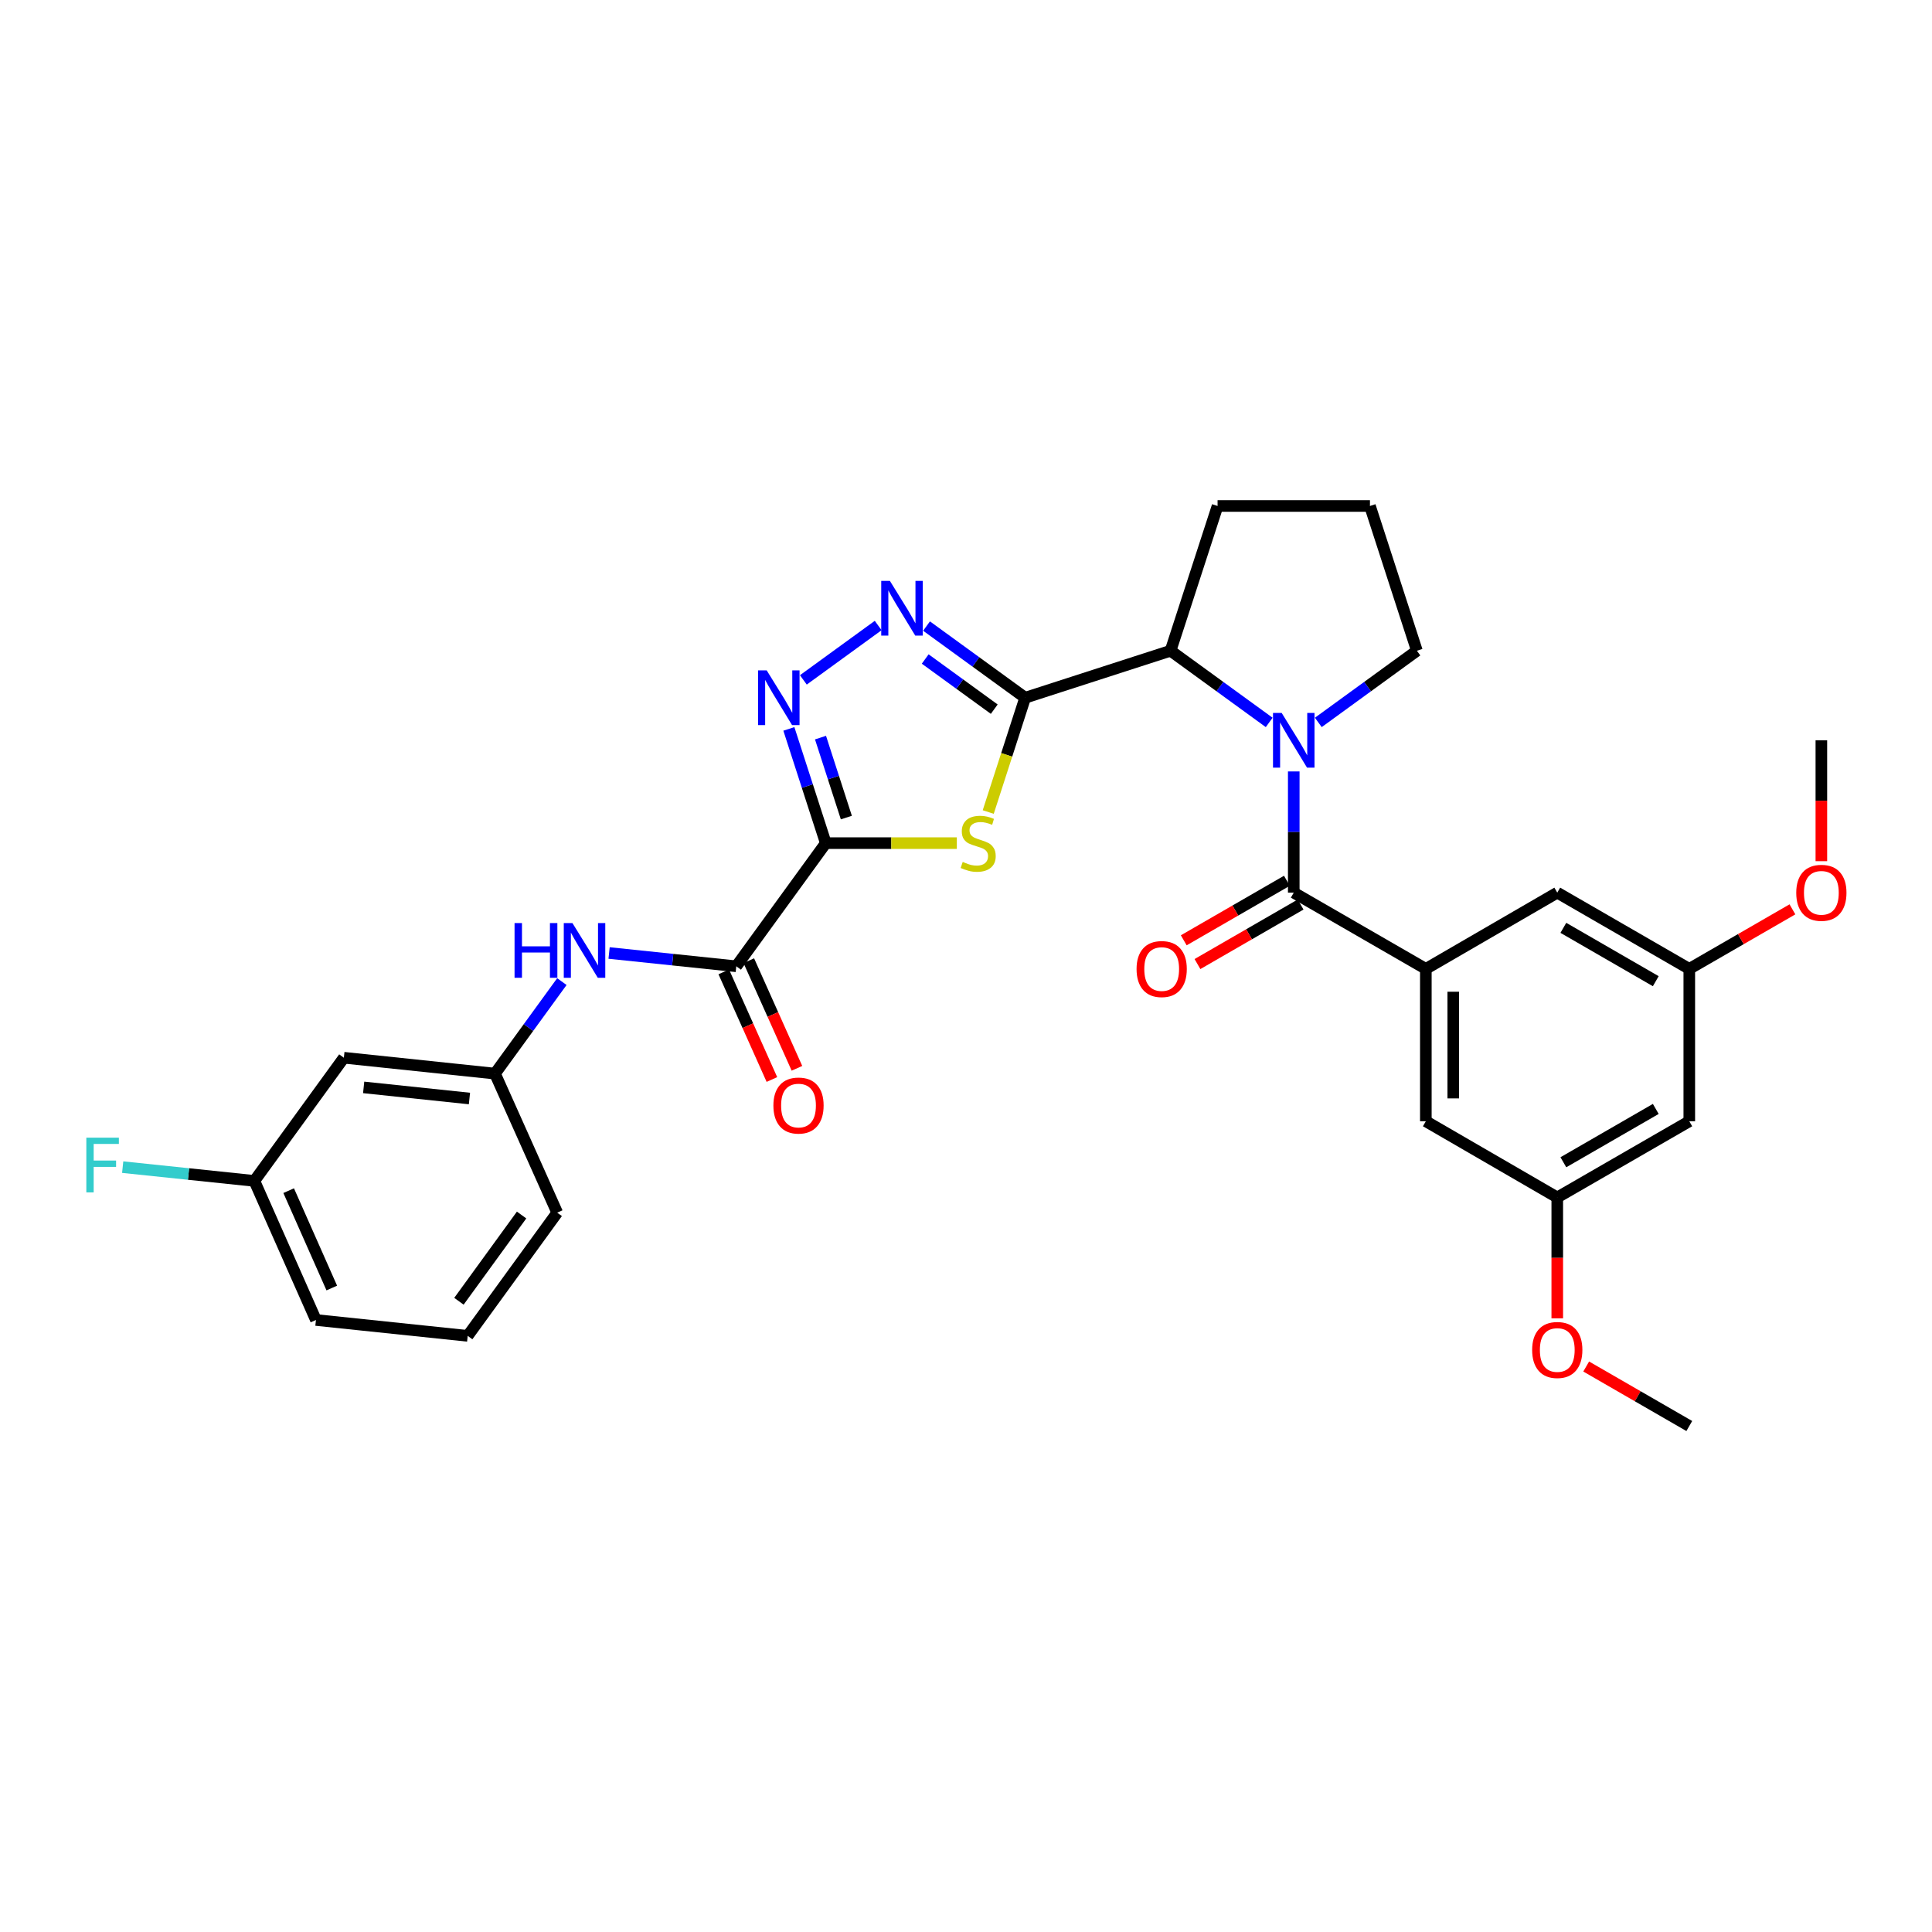 <?xml version='1.0' encoding='iso-8859-1'?>
<svg version='1.1' baseProfile='full'
              xmlns='http://www.w3.org/2000/svg'
                      xmlns:rdkit='http://www.rdkit.org/xml'
                      xmlns:xlink='http://www.w3.org/1999/xlink'
                  xml:space='preserve'
width='1000px' height='1000px' viewBox='0 0 1000 1000'>
<!-- END OF HEADER -->
<rect style='opacity:1.0;fill:#FFFFFF;stroke:none' width='1000' height='1000' x='0' y='0'> </rect>
<path class='bond-1' d='M 427.431,436.405 L 461.341,436.405' style='fill:none;fill-rule:evenodd;stroke:#000000;stroke-width:6px;stroke-linecap:butt;stroke-linejoin:miter;stroke-opacity:1' />
<path class='bond-1' d='M 461.341,436.405 L 495.251,436.405' style='fill:none;fill-rule:evenodd;stroke:#CCCC00;stroke-width:6px;stroke-linecap:butt;stroke-linejoin:miter;stroke-opacity:1' />
<path class='bond-3' d='M 427.431,436.405 L 417.875,406.844' style='fill:none;fill-rule:evenodd;stroke:#000000;stroke-width:6px;stroke-linecap:butt;stroke-linejoin:miter;stroke-opacity:1' />
<path class='bond-3' d='M 417.875,406.844 L 408.318,377.282' style='fill:none;fill-rule:evenodd;stroke:#0000FF;stroke-width:6px;stroke-linecap:butt;stroke-linejoin:miter;stroke-opacity:1' />
<path class='bond-3' d='M 438.071,423.17 L 431.382,402.477' style='fill:none;fill-rule:evenodd;stroke:#000000;stroke-width:6px;stroke-linecap:butt;stroke-linejoin:miter;stroke-opacity:1' />
<path class='bond-3' d='M 431.382,402.477 L 424.692,381.784' style='fill:none;fill-rule:evenodd;stroke:#0000FF;stroke-width:6px;stroke-linecap:butt;stroke-linejoin:miter;stroke-opacity:1' />
<path class='bond-6' d='M 427.431,436.405 L 381.099,500.15' style='fill:none;fill-rule:evenodd;stroke:#000000;stroke-width:6px;stroke-linecap:butt;stroke-linejoin:miter;stroke-opacity:1' />
<path class='bond-0' d='M 530.624,361.145 L 521.064,390.726' style='fill:none;fill-rule:evenodd;stroke:#000000;stroke-width:6px;stroke-linecap:butt;stroke-linejoin:miter;stroke-opacity:1' />
<path class='bond-0' d='M 521.064,390.726 L 511.504,420.307' style='fill:none;fill-rule:evenodd;stroke:#CCCC00;stroke-width:6px;stroke-linecap:butt;stroke-linejoin:miter;stroke-opacity:1' />
<path class='bond-7' d='M 530.624,361.145 L 605.883,336.824' style='fill:none;fill-rule:evenodd;stroke:#000000;stroke-width:6px;stroke-linecap:butt;stroke-linejoin:miter;stroke-opacity:1' />
<path class='bond-31' d='M 530.624,361.145 L 505.098,342.6' style='fill:none;fill-rule:evenodd;stroke:#000000;stroke-width:6px;stroke-linecap:butt;stroke-linejoin:miter;stroke-opacity:1' />
<path class='bond-31' d='M 505.098,342.6 L 479.573,324.055' style='fill:none;fill-rule:evenodd;stroke:#0000FF;stroke-width:6px;stroke-linecap:butt;stroke-linejoin:miter;stroke-opacity:1' />
<path class='bond-31' d='M 514.622,367.066 L 496.755,354.085' style='fill:none;fill-rule:evenodd;stroke:#000000;stroke-width:6px;stroke-linecap:butt;stroke-linejoin:miter;stroke-opacity:1' />
<path class='bond-31' d='M 496.755,354.085 L 478.887,341.103' style='fill:none;fill-rule:evenodd;stroke:#0000FF;stroke-width:6px;stroke-linecap:butt;stroke-linejoin:miter;stroke-opacity:1' />
<path class='bond-2' d='M 656.934,373.926 L 631.408,355.375' style='fill:none;fill-rule:evenodd;stroke:#0000FF;stroke-width:6px;stroke-linecap:butt;stroke-linejoin:miter;stroke-opacity:1' />
<path class='bond-2' d='M 631.408,355.375 L 605.883,336.824' style='fill:none;fill-rule:evenodd;stroke:#000000;stroke-width:6px;stroke-linecap:butt;stroke-linejoin:miter;stroke-opacity:1' />
<path class='bond-5' d='M 669.644,399.296 L 669.644,430.665' style='fill:none;fill-rule:evenodd;stroke:#0000FF;stroke-width:6px;stroke-linecap:butt;stroke-linejoin:miter;stroke-opacity:1' />
<path class='bond-5' d='M 669.644,430.665 L 669.644,462.035' style='fill:none;fill-rule:evenodd;stroke:#000000;stroke-width:6px;stroke-linecap:butt;stroke-linejoin:miter;stroke-opacity:1' />
<path class='bond-19' d='M 682.354,373.923 L 707.868,355.373' style='fill:none;fill-rule:evenodd;stroke:#0000FF;stroke-width:6px;stroke-linecap:butt;stroke-linejoin:miter;stroke-opacity:1' />
<path class='bond-19' d='M 707.868,355.373 L 733.382,336.824' style='fill:none;fill-rule:evenodd;stroke:#000000;stroke-width:6px;stroke-linecap:butt;stroke-linejoin:miter;stroke-opacity:1' />
<path class='bond-4' d='M 415.812,351.911 L 454.545,323.77' style='fill:none;fill-rule:evenodd;stroke:#0000FF;stroke-width:6px;stroke-linecap:butt;stroke-linejoin:miter;stroke-opacity:1' />
<path class='bond-8' d='M 669.644,462.035 L 738.011,501.491' style='fill:none;fill-rule:evenodd;stroke:#000000;stroke-width:6px;stroke-linecap:butt;stroke-linejoin:miter;stroke-opacity:1' />
<path class='bond-12' d='M 666.096,455.888 L 639.403,471.294' style='fill:none;fill-rule:evenodd;stroke:#000000;stroke-width:6px;stroke-linecap:butt;stroke-linejoin:miter;stroke-opacity:1' />
<path class='bond-12' d='M 639.403,471.294 L 612.711,486.701' style='fill:none;fill-rule:evenodd;stroke:#FF0000;stroke-width:6px;stroke-linecap:butt;stroke-linejoin:miter;stroke-opacity:1' />
<path class='bond-12' d='M 673.192,468.182 L 646.5,483.589' style='fill:none;fill-rule:evenodd;stroke:#000000;stroke-width:6px;stroke-linecap:butt;stroke-linejoin:miter;stroke-opacity:1' />
<path class='bond-12' d='M 646.5,483.589 L 619.807,498.996' style='fill:none;fill-rule:evenodd;stroke:#FF0000;stroke-width:6px;stroke-linecap:butt;stroke-linejoin:miter;stroke-opacity:1' />
<path class='bond-9' d='M 381.099,500.15 L 348.182,496.709' style='fill:none;fill-rule:evenodd;stroke:#000000;stroke-width:6px;stroke-linecap:butt;stroke-linejoin:miter;stroke-opacity:1' />
<path class='bond-9' d='M 348.182,496.709 L 315.265,493.269' style='fill:none;fill-rule:evenodd;stroke:#0000FF;stroke-width:6px;stroke-linecap:butt;stroke-linejoin:miter;stroke-opacity:1' />
<path class='bond-14' d='M 374.62,503.048 L 387.08,530.9' style='fill:none;fill-rule:evenodd;stroke:#000000;stroke-width:6px;stroke-linecap:butt;stroke-linejoin:miter;stroke-opacity:1' />
<path class='bond-14' d='M 387.08,530.9 L 399.539,558.751' style='fill:none;fill-rule:evenodd;stroke:#FF0000;stroke-width:6px;stroke-linecap:butt;stroke-linejoin:miter;stroke-opacity:1' />
<path class='bond-14' d='M 387.578,497.251 L 400.037,525.103' style='fill:none;fill-rule:evenodd;stroke:#000000;stroke-width:6px;stroke-linecap:butt;stroke-linejoin:miter;stroke-opacity:1' />
<path class='bond-14' d='M 400.037,525.103 L 412.497,552.954' style='fill:none;fill-rule:evenodd;stroke:#FF0000;stroke-width:6px;stroke-linecap:butt;stroke-linejoin:miter;stroke-opacity:1' />
<path class='bond-24' d='M 605.883,336.824 L 630.213,261.896' style='fill:none;fill-rule:evenodd;stroke:#000000;stroke-width:6px;stroke-linecap:butt;stroke-linejoin:miter;stroke-opacity:1' />
<path class='bond-10' d='M 738.011,501.491 L 738.011,580.362' style='fill:none;fill-rule:evenodd;stroke:#000000;stroke-width:6px;stroke-linecap:butt;stroke-linejoin:miter;stroke-opacity:1' />
<path class='bond-10' d='M 752.206,513.321 L 752.206,568.531' style='fill:none;fill-rule:evenodd;stroke:#000000;stroke-width:6px;stroke-linecap:butt;stroke-linejoin:miter;stroke-opacity:1' />
<path class='bond-11' d='M 738.011,501.491 L 806.039,462.035' style='fill:none;fill-rule:evenodd;stroke:#000000;stroke-width:6px;stroke-linecap:butt;stroke-linejoin:miter;stroke-opacity:1' />
<path class='bond-13' d='M 290.825,508.071 L 273.514,531.886' style='fill:none;fill-rule:evenodd;stroke:#0000FF;stroke-width:6px;stroke-linecap:butt;stroke-linejoin:miter;stroke-opacity:1' />
<path class='bond-13' d='M 273.514,531.886 L 256.203,555.701' style='fill:none;fill-rule:evenodd;stroke:#000000;stroke-width:6px;stroke-linecap:butt;stroke-linejoin:miter;stroke-opacity:1' />
<path class='bond-17' d='M 738.011,580.362 L 806.039,619.794' style='fill:none;fill-rule:evenodd;stroke:#000000;stroke-width:6px;stroke-linecap:butt;stroke-linejoin:miter;stroke-opacity:1' />
<path class='bond-16' d='M 806.039,462.035 L 874.374,501.491' style='fill:none;fill-rule:evenodd;stroke:#000000;stroke-width:6px;stroke-linecap:butt;stroke-linejoin:miter;stroke-opacity:1' />
<path class='bond-16' d='M 809.191,480.247 L 857.025,507.866' style='fill:none;fill-rule:evenodd;stroke:#000000;stroke-width:6px;stroke-linecap:butt;stroke-linejoin:miter;stroke-opacity:1' />
<path class='bond-18' d='M 256.203,555.701 L 177.986,547.484' style='fill:none;fill-rule:evenodd;stroke:#000000;stroke-width:6px;stroke-linecap:butt;stroke-linejoin:miter;stroke-opacity:1' />
<path class='bond-18' d='M 242.987,568.586 L 188.235,562.834' style='fill:none;fill-rule:evenodd;stroke:#000000;stroke-width:6px;stroke-linecap:butt;stroke-linejoin:miter;stroke-opacity:1' />
<path class='bond-27' d='M 256.203,555.701 L 288.411,627.672' style='fill:none;fill-rule:evenodd;stroke:#000000;stroke-width:6px;stroke-linecap:butt;stroke-linejoin:miter;stroke-opacity:1' />
<path class='bond-15' d='M 874.374,580.362 L 874.374,501.491' style='fill:none;fill-rule:evenodd;stroke:#000000;stroke-width:6px;stroke-linecap:butt;stroke-linejoin:miter;stroke-opacity:1' />
<path class='bond-34' d='M 874.374,580.362 L 806.039,619.794' style='fill:none;fill-rule:evenodd;stroke:#000000;stroke-width:6px;stroke-linecap:butt;stroke-linejoin:miter;stroke-opacity:1' />
<path class='bond-34' d='M 857.029,573.981 L 809.194,601.584' style='fill:none;fill-rule:evenodd;stroke:#000000;stroke-width:6px;stroke-linecap:butt;stroke-linejoin:miter;stroke-opacity:1' />
<path class='bond-23' d='M 874.374,501.491 L 901.067,486.084' style='fill:none;fill-rule:evenodd;stroke:#000000;stroke-width:6px;stroke-linecap:butt;stroke-linejoin:miter;stroke-opacity:1' />
<path class='bond-23' d='M 901.067,486.084 L 927.759,470.677' style='fill:none;fill-rule:evenodd;stroke:#FF0000;stroke-width:6px;stroke-linecap:butt;stroke-linejoin:miter;stroke-opacity:1' />
<path class='bond-22' d='M 806.039,619.794 L 806.039,651.083' style='fill:none;fill-rule:evenodd;stroke:#000000;stroke-width:6px;stroke-linecap:butt;stroke-linejoin:miter;stroke-opacity:1' />
<path class='bond-22' d='M 806.039,651.083 L 806.039,682.373' style='fill:none;fill-rule:evenodd;stroke:#FF0000;stroke-width:6px;stroke-linecap:butt;stroke-linejoin:miter;stroke-opacity:1' />
<path class='bond-20' d='M 177.986,547.484 L 131.654,611.229' style='fill:none;fill-rule:evenodd;stroke:#000000;stroke-width:6px;stroke-linecap:butt;stroke-linejoin:miter;stroke-opacity:1' />
<path class='bond-32' d='M 733.382,336.824 L 709.084,261.896' style='fill:none;fill-rule:evenodd;stroke:#000000;stroke-width:6px;stroke-linecap:butt;stroke-linejoin:miter;stroke-opacity:1' />
<path class='bond-21' d='M 131.654,611.229 L 97.577,607.667' style='fill:none;fill-rule:evenodd;stroke:#000000;stroke-width:6px;stroke-linecap:butt;stroke-linejoin:miter;stroke-opacity:1' />
<path class='bond-21' d='M 97.577,607.667 L 63.5,604.106' style='fill:none;fill-rule:evenodd;stroke:#33CCCC;stroke-width:6px;stroke-linecap:butt;stroke-linejoin:miter;stroke-opacity:1' />
<path class='bond-33' d='M 131.654,611.229 L 163.53,683.223' style='fill:none;fill-rule:evenodd;stroke:#000000;stroke-width:6px;stroke-linecap:butt;stroke-linejoin:miter;stroke-opacity:1' />
<path class='bond-33' d='M 149.415,616.281 L 171.729,666.677' style='fill:none;fill-rule:evenodd;stroke:#000000;stroke-width:6px;stroke-linecap:butt;stroke-linejoin:miter;stroke-opacity:1' />
<path class='bond-29' d='M 821.011,707.306 L 847.692,722.705' style='fill:none;fill-rule:evenodd;stroke:#FF0000;stroke-width:6px;stroke-linecap:butt;stroke-linejoin:miter;stroke-opacity:1' />
<path class='bond-29' d='M 847.692,722.705 L 874.374,738.104' style='fill:none;fill-rule:evenodd;stroke:#000000;stroke-width:6px;stroke-linecap:butt;stroke-linejoin:miter;stroke-opacity:1' />
<path class='bond-30' d='M 942.733,445.743 L 942.733,414.454' style='fill:none;fill-rule:evenodd;stroke:#FF0000;stroke-width:6px;stroke-linecap:butt;stroke-linejoin:miter;stroke-opacity:1' />
<path class='bond-30' d='M 942.733,414.454 L 942.733,383.164' style='fill:none;fill-rule:evenodd;stroke:#000000;stroke-width:6px;stroke-linecap:butt;stroke-linejoin:miter;stroke-opacity:1' />
<path class='bond-25' d='M 630.213,261.896 L 709.084,261.896' style='fill:none;fill-rule:evenodd;stroke:#000000;stroke-width:6px;stroke-linecap:butt;stroke-linejoin:miter;stroke-opacity:1' />
<path class='bond-26' d='M 242.078,691.441 L 288.411,627.672' style='fill:none;fill-rule:evenodd;stroke:#000000;stroke-width:6px;stroke-linecap:butt;stroke-linejoin:miter;stroke-opacity:1' />
<path class='bond-26' d='M 237.544,673.532 L 269.976,628.893' style='fill:none;fill-rule:evenodd;stroke:#000000;stroke-width:6px;stroke-linecap:butt;stroke-linejoin:miter;stroke-opacity:1' />
<path class='bond-28' d='M 242.078,691.441 L 163.53,683.223' style='fill:none;fill-rule:evenodd;stroke:#000000;stroke-width:6px;stroke-linecap:butt;stroke-linejoin:miter;stroke-opacity:1' />
<path  class='atom-2' d='M 498.302 446.125
Q 498.622 446.245, 499.942 446.805
Q 501.262 447.365, 502.702 447.725
Q 504.182 448.045, 505.622 448.045
Q 508.302 448.045, 509.862 446.765
Q 511.422 445.445, 511.422 443.165
Q 511.422 441.605, 510.622 440.645
Q 509.862 439.685, 508.662 439.165
Q 507.462 438.645, 505.462 438.045
Q 502.942 437.285, 501.422 436.565
Q 499.942 435.845, 498.862 434.325
Q 497.822 432.805, 497.822 430.245
Q 497.822 426.685, 500.222 424.485
Q 502.662 422.285, 507.462 422.285
Q 510.742 422.285, 514.462 423.845
L 513.542 426.925
Q 510.142 425.525, 507.582 425.525
Q 504.822 425.525, 503.302 426.685
Q 501.782 427.805, 501.822 429.765
Q 501.822 431.285, 502.582 432.205
Q 503.382 433.125, 504.502 433.645
Q 505.662 434.165, 507.582 434.765
Q 510.142 435.565, 511.662 436.365
Q 513.182 437.165, 514.262 438.805
Q 515.382 440.405, 515.382 443.165
Q 515.382 447.085, 512.742 449.205
Q 510.142 451.285, 505.782 451.285
Q 503.262 451.285, 501.342 450.725
Q 499.462 450.205, 497.222 449.285
L 498.302 446.125
' fill='#CCCC00'/>
<path  class='atom-3' d='M 663.384 369.004
L 672.664 384.004
Q 673.584 385.484, 675.064 388.164
Q 676.544 390.844, 676.624 391.004
L 676.624 369.004
L 680.384 369.004
L 680.384 397.324
L 676.504 397.324
L 666.544 380.924
Q 665.384 379.004, 664.144 376.804
Q 662.944 374.604, 662.584 373.924
L 662.584 397.324
L 658.904 397.324
L 658.904 369.004
L 663.384 369.004
' fill='#0000FF'/>
<path  class='atom-4' d='M 396.842 346.985
L 406.122 361.985
Q 407.042 363.465, 408.522 366.145
Q 410.002 368.825, 410.082 368.985
L 410.082 346.985
L 413.842 346.985
L 413.842 375.305
L 409.962 375.305
L 400.002 358.905
Q 398.842 356.985, 397.602 354.785
Q 396.402 352.585, 396.042 351.905
L 396.042 375.305
L 392.362 375.305
L 392.362 346.985
L 396.842 346.985
' fill='#0000FF'/>
<path  class='atom-5' d='M 460.603 300.661
L 469.883 315.661
Q 470.803 317.141, 472.283 319.821
Q 473.763 322.501, 473.843 322.661
L 473.843 300.661
L 477.603 300.661
L 477.603 328.981
L 473.723 328.981
L 463.763 312.581
Q 462.603 310.661, 461.363 308.461
Q 460.163 306.261, 459.803 305.581
L 459.803 328.981
L 456.123 328.981
L 456.123 300.661
L 460.603 300.661
' fill='#0000FF'/>
<path  class='atom-10' d='M 266.331 477.78
L 270.171 477.78
L 270.171 489.82
L 284.651 489.82
L 284.651 477.78
L 288.491 477.78
L 288.491 506.1
L 284.651 506.1
L 284.651 493.02
L 270.171 493.02
L 270.171 506.1
L 266.331 506.1
L 266.331 477.78
' fill='#0000FF'/>
<path  class='atom-10' d='M 296.291 477.78
L 305.571 492.78
Q 306.491 494.26, 307.971 496.94
Q 309.451 499.62, 309.531 499.78
L 309.531 477.78
L 313.291 477.78
L 313.291 506.1
L 309.411 506.1
L 299.451 489.7
Q 298.291 487.78, 297.051 485.58
Q 295.851 483.38, 295.491 482.7
L 295.491 506.1
L 291.811 506.1
L 291.811 477.78
L 296.291 477.78
' fill='#0000FF'/>
<path  class='atom-13' d='M 588.285 501.571
Q 588.285 494.771, 591.645 490.971
Q 595.005 487.171, 601.285 487.171
Q 607.565 487.171, 610.925 490.971
Q 614.285 494.771, 614.285 501.571
Q 614.285 508.451, 610.885 512.371
Q 607.485 516.251, 601.285 516.251
Q 595.045 516.251, 591.645 512.371
Q 588.285 508.491, 588.285 501.571
M 601.285 513.051
Q 605.605 513.051, 607.925 510.171
Q 610.285 507.251, 610.285 501.571
Q 610.285 496.011, 607.925 493.211
Q 605.605 490.371, 601.285 490.371
Q 596.965 490.371, 594.605 493.171
Q 592.285 495.971, 592.285 501.571
Q 592.285 507.291, 594.605 510.171
Q 596.965 513.051, 601.285 513.051
' fill='#FF0000'/>
<path  class='atom-15' d='M 400.307 572.224
Q 400.307 565.424, 403.667 561.624
Q 407.027 557.824, 413.307 557.824
Q 419.587 557.824, 422.947 561.624
Q 426.307 565.424, 426.307 572.224
Q 426.307 579.104, 422.907 583.024
Q 419.507 586.904, 413.307 586.904
Q 407.067 586.904, 403.667 583.024
Q 400.307 579.144, 400.307 572.224
M 413.307 583.704
Q 417.627 583.704, 419.947 580.824
Q 422.307 577.904, 422.307 572.224
Q 422.307 566.664, 419.947 563.864
Q 417.627 561.024, 413.307 561.024
Q 408.987 561.024, 406.627 563.824
Q 404.307 566.624, 404.307 572.224
Q 404.307 577.944, 406.627 580.824
Q 408.987 583.704, 413.307 583.704
' fill='#FF0000'/>
<path  class='atom-22' d='M 44.686 588.859
L 61.526 588.859
L 61.526 592.099
L 48.486 592.099
L 48.486 600.699
L 60.086 600.699
L 60.086 603.979
L 48.486 603.979
L 48.486 617.179
L 44.686 617.179
L 44.686 588.859
' fill='#33CCCC'/>
<path  class='atom-23' d='M 793.039 698.745
Q 793.039 691.945, 796.399 688.145
Q 799.759 684.345, 806.039 684.345
Q 812.319 684.345, 815.679 688.145
Q 819.039 691.945, 819.039 698.745
Q 819.039 705.625, 815.639 709.545
Q 812.239 713.425, 806.039 713.425
Q 799.799 713.425, 796.399 709.545
Q 793.039 705.665, 793.039 698.745
M 806.039 710.225
Q 810.359 710.225, 812.679 707.345
Q 815.039 704.425, 815.039 698.745
Q 815.039 693.185, 812.679 690.385
Q 810.359 687.545, 806.039 687.545
Q 801.719 687.545, 799.359 690.345
Q 797.039 693.145, 797.039 698.745
Q 797.039 704.465, 799.359 707.345
Q 801.719 710.225, 806.039 710.225
' fill='#FF0000'/>
<path  class='atom-24' d='M 929.733 462.115
Q 929.733 455.315, 933.093 451.515
Q 936.453 447.715, 942.733 447.715
Q 949.013 447.715, 952.373 451.515
Q 955.733 455.315, 955.733 462.115
Q 955.733 468.995, 952.333 472.915
Q 948.933 476.795, 942.733 476.795
Q 936.493 476.795, 933.093 472.915
Q 929.733 469.035, 929.733 462.115
M 942.733 473.595
Q 947.053 473.595, 949.373 470.715
Q 951.733 467.795, 951.733 462.115
Q 951.733 456.555, 949.373 453.755
Q 947.053 450.915, 942.733 450.915
Q 938.413 450.915, 936.053 453.715
Q 933.733 456.515, 933.733 462.115
Q 933.733 467.835, 936.053 470.715
Q 938.413 473.595, 942.733 473.595
' fill='#FF0000'/>
</svg>
